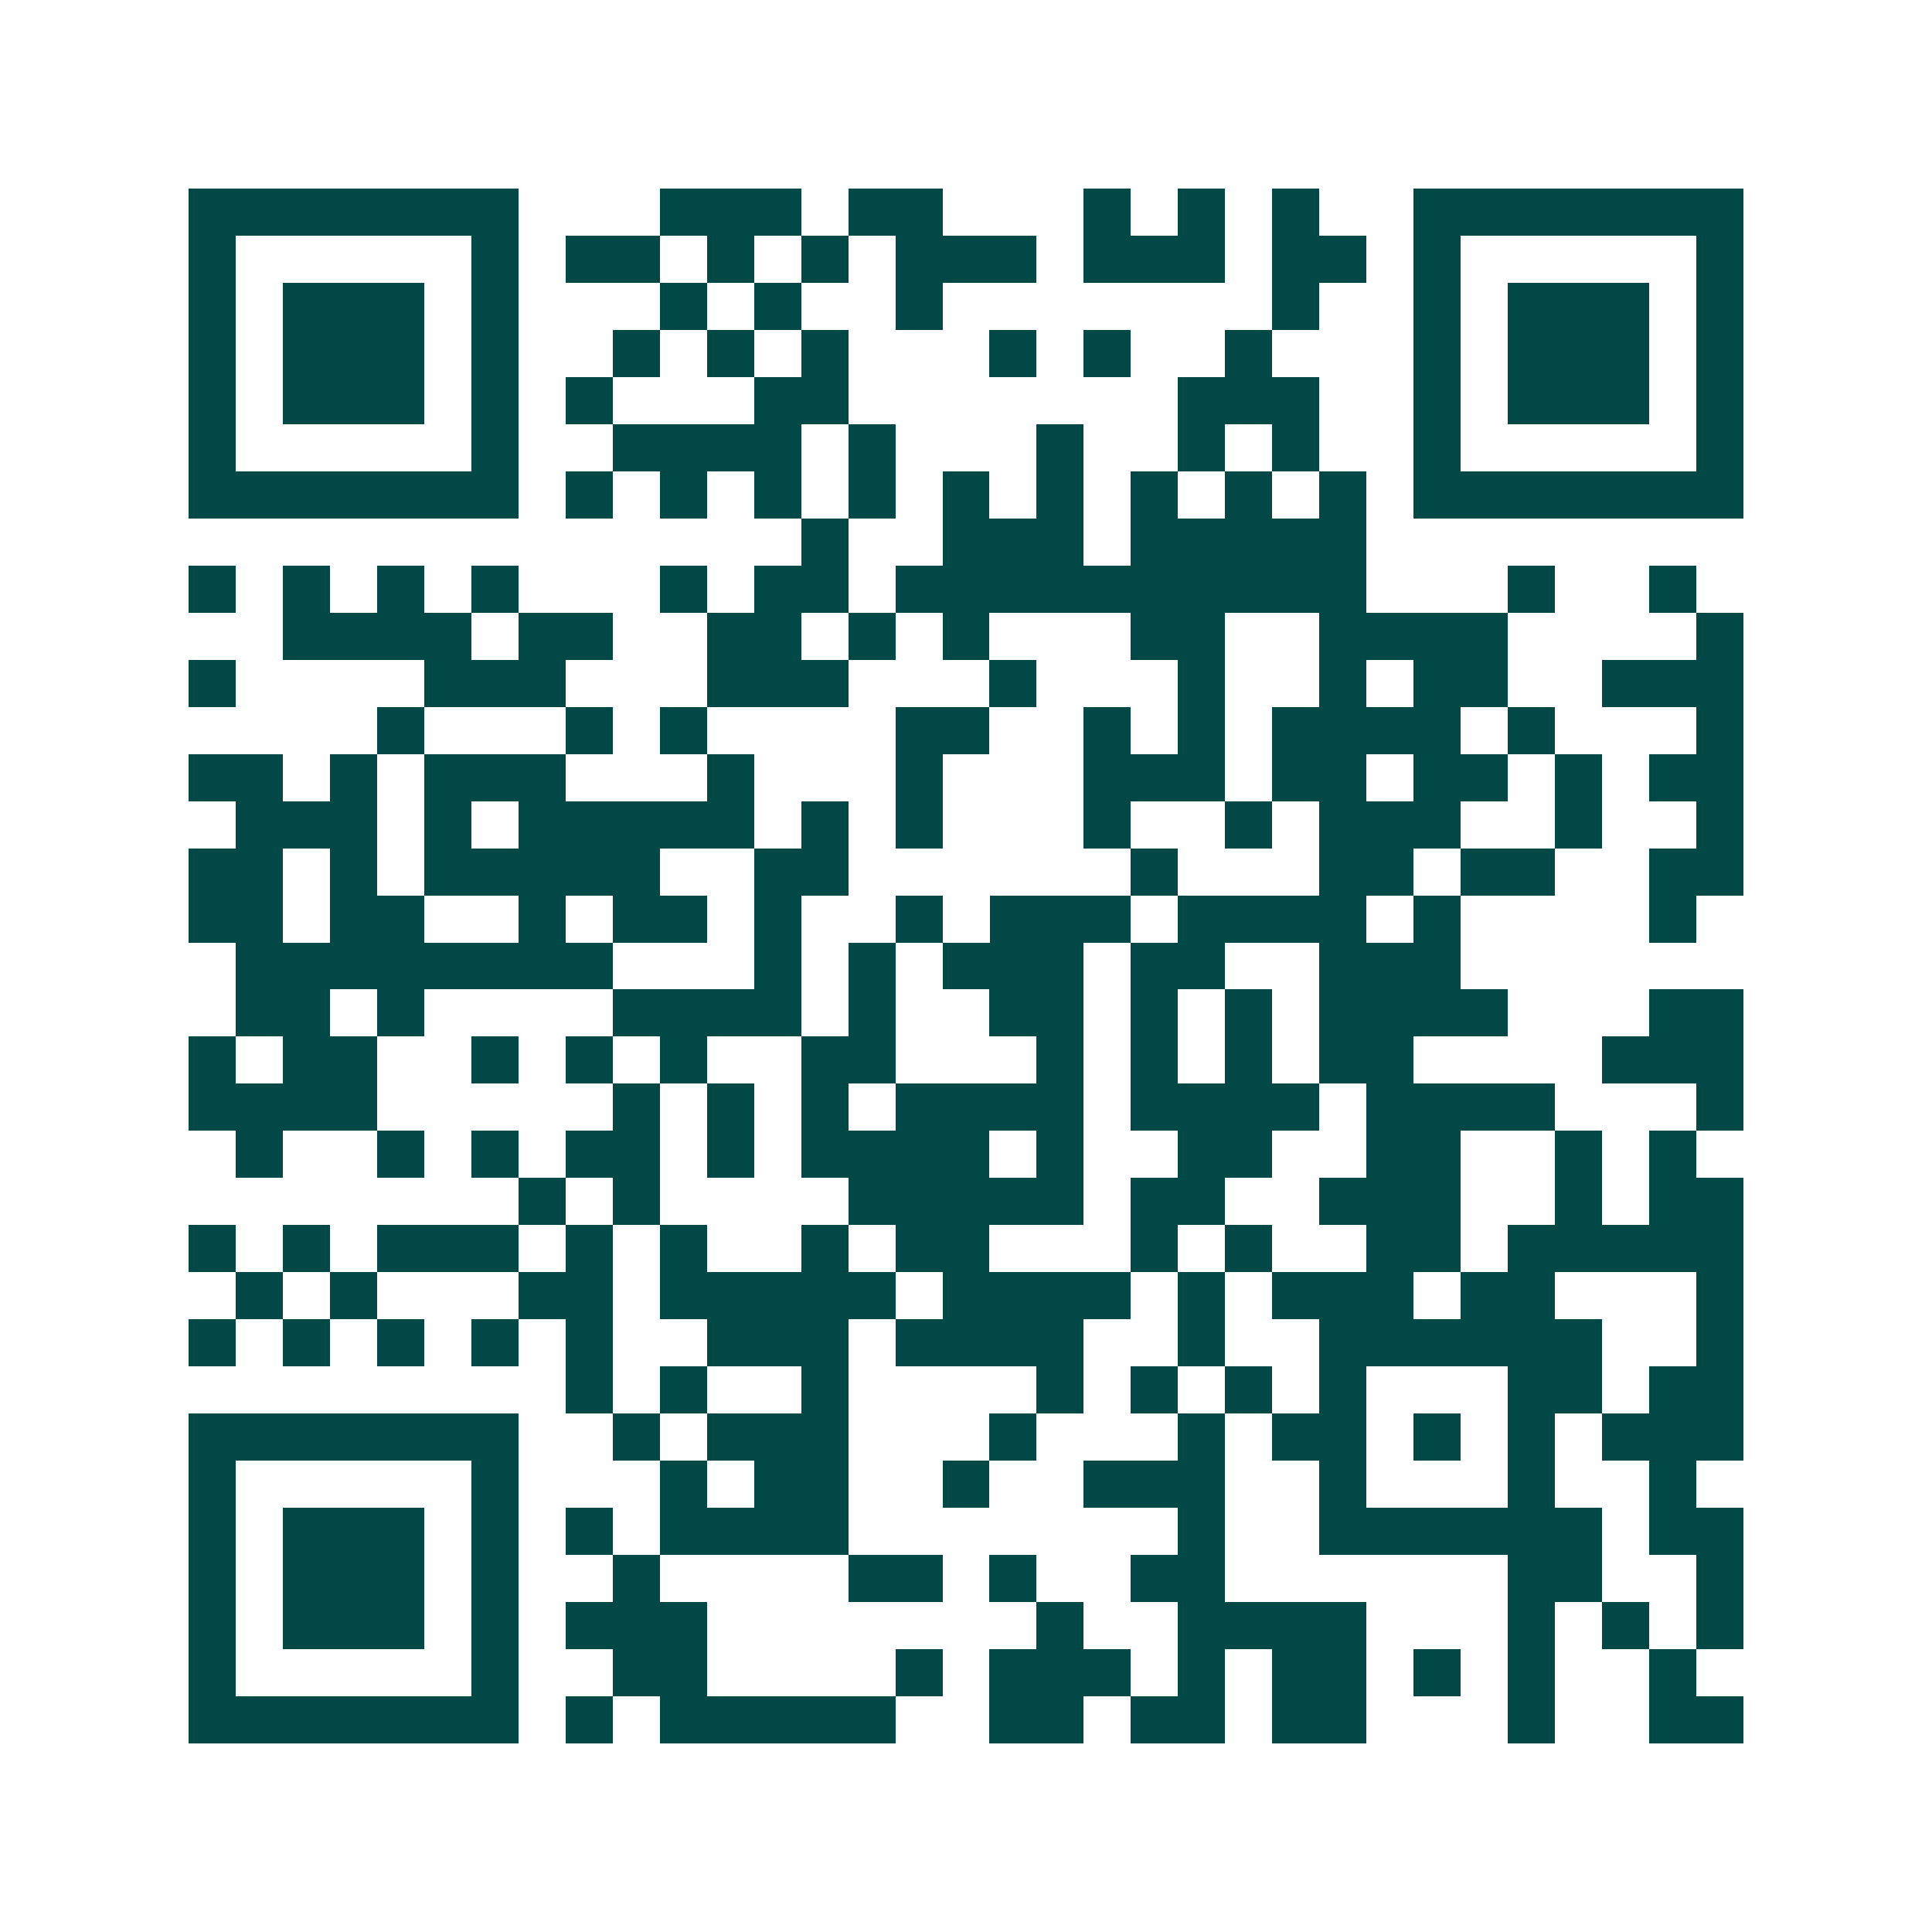 <svg xmlns="http://www.w3.org/2000/svg" width="200" height="200" viewBox="0 0 41 41" shape-rendering="crispEdges"><path fill="#ffffff" d="M0 0h41v41H0z"/><path stroke="#014847" d="M4 4.5h7m3 0h3m1 0h2m3 0h1m1 0h1m1 0h1m2 0h7M4 5.5h1m5 0h1m1 0h2m1 0h1m1 0h1m1 0h3m1 0h3m1 0h2m1 0h1m5 0h1M4 6.5h1m1 0h3m1 0h1m3 0h1m1 0h1m2 0h1m7 0h1m2 0h1m1 0h3m1 0h1M4 7.5h1m1 0h3m1 0h1m2 0h1m1 0h1m1 0h1m3 0h1m1 0h1m2 0h1m3 0h1m1 0h3m1 0h1M4 8.5h1m1 0h3m1 0h1m1 0h1m3 0h2m7 0h3m2 0h1m1 0h3m1 0h1M4 9.5h1m5 0h1m2 0h4m1 0h1m3 0h1m2 0h1m1 0h1m2 0h1m5 0h1M4 10.5h7m1 0h1m1 0h1m1 0h1m1 0h1m1 0h1m1 0h1m1 0h1m1 0h1m1 0h1m1 0h7M17 11.5h1m2 0h3m1 0h5M4 12.5h1m1 0h1m1 0h1m1 0h1m3 0h1m1 0h2m1 0h10m3 0h1m2 0h1M6 13.5h4m1 0h2m2 0h2m1 0h1m1 0h1m3 0h2m2 0h4m4 0h1M4 14.5h1m4 0h3m3 0h3m3 0h1m3 0h1m2 0h1m1 0h2m2 0h3M8 15.5h1m3 0h1m1 0h1m4 0h2m2 0h1m1 0h1m1 0h4m1 0h1m3 0h1M4 16.5h2m1 0h1m1 0h3m3 0h1m3 0h1m3 0h3m1 0h2m1 0h2m1 0h1m1 0h2M5 17.5h3m1 0h1m1 0h5m1 0h1m1 0h1m3 0h1m2 0h1m1 0h3m2 0h1m2 0h1M4 18.5h2m1 0h1m1 0h5m2 0h2m6 0h1m3 0h2m1 0h2m2 0h2M4 19.5h2m1 0h2m2 0h1m1 0h2m1 0h1m2 0h1m1 0h3m1 0h4m1 0h1m4 0h1M5 20.5h8m3 0h1m1 0h1m1 0h3m1 0h2m2 0h3M5 21.5h2m1 0h1m4 0h4m1 0h1m2 0h2m1 0h1m1 0h1m1 0h4m3 0h2M4 22.5h1m1 0h2m2 0h1m1 0h1m1 0h1m2 0h2m3 0h1m1 0h1m1 0h1m1 0h2m4 0h3M4 23.5h4m5 0h1m1 0h1m1 0h1m1 0h4m1 0h4m1 0h4m3 0h1M5 24.5h1m2 0h1m1 0h1m1 0h2m1 0h1m1 0h4m1 0h1m2 0h2m2 0h2m2 0h1m1 0h1M11 25.5h1m1 0h1m4 0h5m1 0h2m2 0h3m2 0h1m1 0h2M4 26.5h1m1 0h1m1 0h3m1 0h1m1 0h1m2 0h1m1 0h2m3 0h1m1 0h1m2 0h2m1 0h5M5 27.5h1m1 0h1m3 0h2m1 0h5m1 0h4m1 0h1m1 0h3m1 0h2m3 0h1M4 28.5h1m1 0h1m1 0h1m1 0h1m1 0h1m2 0h3m1 0h4m2 0h1m2 0h6m2 0h1M12 29.5h1m1 0h1m2 0h1m4 0h1m1 0h1m1 0h1m1 0h1m3 0h2m1 0h2M4 30.5h7m2 0h1m1 0h3m3 0h1m3 0h1m1 0h2m1 0h1m1 0h1m1 0h3M4 31.5h1m5 0h1m3 0h1m1 0h2m2 0h1m2 0h3m2 0h1m3 0h1m2 0h1M4 32.5h1m1 0h3m1 0h1m1 0h1m1 0h4m7 0h1m2 0h6m1 0h2M4 33.5h1m1 0h3m1 0h1m2 0h1m4 0h2m1 0h1m2 0h2m6 0h2m2 0h1M4 34.5h1m1 0h3m1 0h1m1 0h3m7 0h1m2 0h4m3 0h1m1 0h1m1 0h1M4 35.5h1m5 0h1m2 0h2m4 0h1m1 0h3m1 0h1m1 0h2m1 0h1m1 0h1m2 0h1M4 36.5h7m1 0h1m1 0h5m2 0h2m1 0h2m1 0h2m3 0h1m2 0h2"/></svg>
